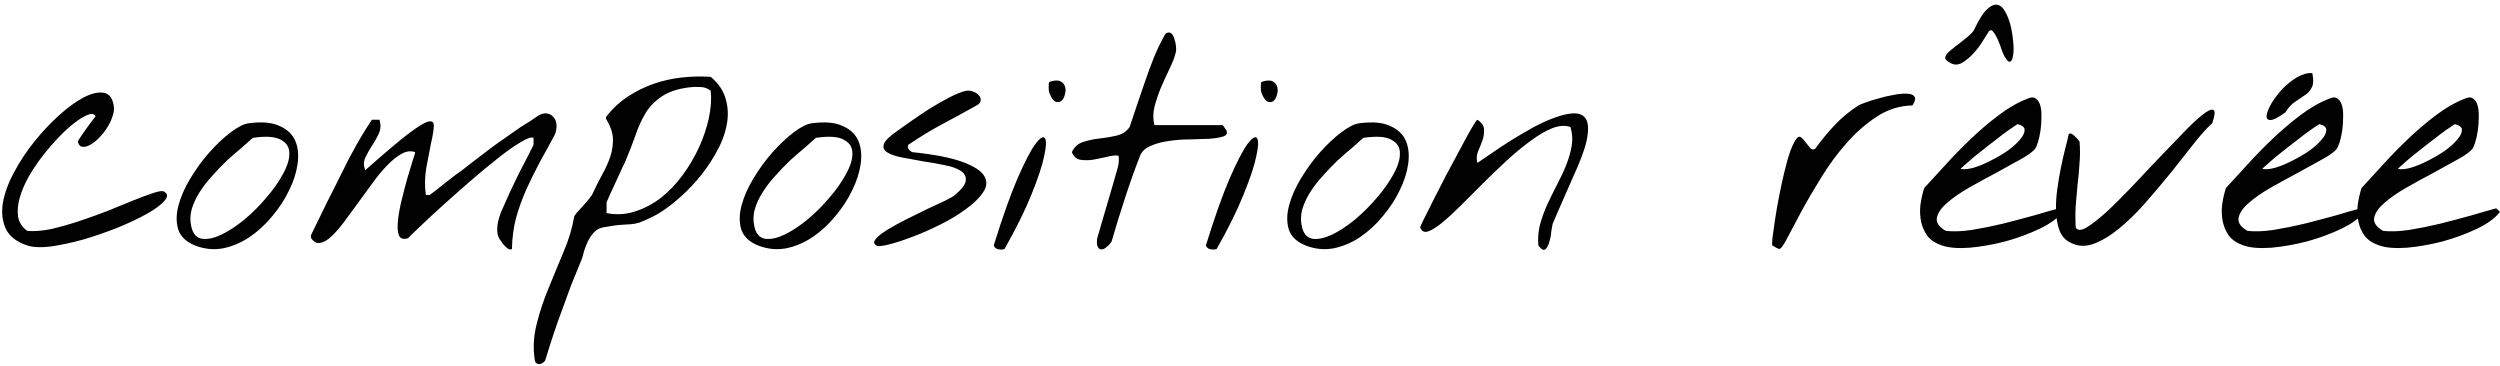 <svg width="492" height="72" viewBox="0 0 492 72" fill="none" xmlns="http://www.w3.org/2000/svg">
<path d="M5.375 48.312C3.25 47.604 1.833 46.5 1.125 45C0.458 43.5 0.271 41.812 0.562 39.938C0.896 38.021 1.625 36.021 2.75 33.938C3.875 31.812 5.208 29.792 6.75 27.875C8.292 25.958 9.917 24.229 11.625 22.688C13.333 21.146 14.938 19.979 16.438 19.188C17.979 18.396 19.292 18.083 20.375 18.25C21.458 18.417 22.125 19.25 22.375 20.75C22.5 21.417 22.417 22.146 22.125 22.938C21.875 23.729 21.5 24.5 21 25.25C20.542 25.958 20 26.625 19.375 27.25C18.792 27.833 18.208 28.271 17.625 28.562C17.083 28.854 16.583 28.958 16.125 28.875C15.708 28.792 15.438 28.438 15.312 27.812C15.812 26.979 16.375 26.146 17 25.312C17.625 24.438 18.229 23.625 18.812 22.875C18.562 22.417 18.083 22.312 17.375 22.562C16.667 22.812 15.812 23.312 14.812 24.062C13.812 24.812 12.75 25.771 11.625 26.938C10.542 28.062 9.479 29.292 8.438 30.625C7.396 31.958 6.458 33.354 5.625 34.812C4.833 36.229 4.25 37.604 3.875 38.938C3.5 40.271 3.396 41.521 3.562 42.688C3.771 43.812 4.375 44.729 5.375 45.438C6.75 45.562 8.333 45.438 10.125 45.062C11.917 44.646 13.75 44.125 15.625 43.5C17.5 42.875 19.354 42.208 21.188 41.5C23.062 40.75 24.75 40.062 26.25 39.438C27.792 38.812 29.083 38.333 30.125 38C31.208 37.625 31.917 37.521 32.25 37.688C33.042 38.104 33.083 38.708 32.375 39.5C31.708 40.292 30.562 41.146 28.938 42.062C27.312 42.979 25.375 43.896 23.125 44.812C20.917 45.688 18.688 46.458 16.438 47.125C14.188 47.75 12.062 48.208 10.062 48.5C8.062 48.75 6.5 48.688 5.375 48.312ZM38.375 48.312C36.625 47.604 35.521 46.542 35.062 45.125C34.646 43.708 34.667 42.146 35.125 40.438C35.583 38.688 36.375 36.896 37.5 35.062C38.625 33.188 39.875 31.479 41.25 29.938C42.625 28.396 44 27.104 45.375 26.062C46.792 24.979 48 24.375 49 24.25C51.583 23.917 53.604 24.104 55.062 24.812C56.562 25.479 57.583 26.458 58.125 27.75C58.667 29.042 58.812 30.562 58.562 32.312C58.312 34.021 57.75 35.75 56.875 37.5C56.042 39.25 54.938 40.938 53.562 42.562C52.229 44.188 50.729 45.562 49.062 46.688C47.438 47.771 45.708 48.5 43.875 48.875C42.042 49.208 40.208 49.021 38.375 48.312ZM37.688 44.75C38.021 46.083 38.729 46.833 39.812 47C40.896 47.125 42.146 46.854 43.562 46.188C45.021 45.479 46.542 44.479 48.125 43.188C49.708 41.854 51.146 40.417 52.438 38.875C53.771 37.333 54.854 35.792 55.688 34.25C56.562 32.667 56.979 31.292 56.938 30.125C56.938 28.958 56.375 28.083 55.25 27.5C54.167 26.875 52.333 26.75 49.75 27.125C49.167 27.667 48.417 28.333 47.5 29.125C46.583 29.875 45.625 30.708 44.625 31.625C43.667 32.542 42.708 33.542 41.75 34.625C40.792 35.667 39.958 36.75 39.25 37.875C38.542 39 38.021 40.146 37.688 41.312C37.396 42.479 37.396 43.625 37.688 44.75ZM98.688 47.562C98.229 47.021 97.958 46.417 97.875 45.75C97.833 45.042 97.875 44.354 98 43.688C98.167 42.979 98.375 42.312 98.625 41.688C98.917 41.021 99.188 40.417 99.438 39.875C99.604 39.458 99.938 38.708 100.438 37.625C100.979 36.5 101.542 35.333 102.125 34.125C102.75 32.917 103.333 31.792 103.875 30.75C104.417 29.667 104.792 28.917 105 28.5V27.125C104.583 26.917 103.729 27.208 102.438 28C101.146 28.75 99.646 29.812 97.938 31.188C96.229 32.521 94.417 34.021 92.5 35.688C90.583 37.354 88.771 38.958 87.062 40.5C85.396 42 83.938 43.354 82.688 44.562C81.438 45.729 80.646 46.5 80.312 46.875C79.396 47.167 78.792 46.979 78.5 46.312C78.25 45.604 78.188 44.646 78.312 43.438C78.438 42.188 78.688 40.812 79.062 39.312C79.438 37.771 79.812 36.333 80.188 35C80.604 33.625 80.958 32.458 81.25 31.5C81.583 30.542 81.729 30.021 81.688 29.938C80.854 29.646 79.979 29.75 79.062 30.25C78.146 30.75 77.208 31.5 76.25 32.5C75.292 33.458 74.333 34.604 73.375 35.938C72.417 37.229 71.458 38.542 70.5 39.875C69.542 41.167 68.625 42.417 67.75 43.625C66.875 44.792 66.042 45.75 65.25 46.5C64.458 47.25 63.708 47.688 63 47.812C62.333 47.938 61.75 47.625 61.25 46.875C61.208 46.833 61.188 46.729 61.188 46.562C61.188 46.396 61.208 46.271 61.25 46.188C61.458 45.771 61.771 45.125 62.188 44.25C62.646 43.333 63.146 42.312 63.688 41.188C64.229 40.062 64.812 38.896 65.438 37.688C66.062 36.438 66.646 35.271 67.188 34.188C67.771 33.062 68.271 32.062 68.688 31.188C69.146 30.312 69.5 29.667 69.75 29.25C69.958 28.833 70.25 28.312 70.625 27.688C71 27.021 71.375 26.396 71.75 25.812C72.125 25.188 72.458 24.667 72.75 24.25C73.042 23.792 73.188 23.562 73.188 23.562H74.688C74.979 24.521 74.938 25.417 74.562 26.25C74.188 27.083 73.729 27.896 73.188 28.688C72.688 29.479 72.25 30.271 71.875 31.062C71.542 31.812 71.542 32.625 71.875 33.5C75.458 30.333 78.208 28 80.125 26.5C82.083 25 83.458 24.146 84.25 23.938C85.042 23.729 85.417 24.042 85.375 24.875C85.333 25.708 85.146 26.833 84.812 28.25C84.521 29.667 84.208 31.292 83.875 33.125C83.583 34.917 83.562 36.667 83.812 38.375H84.562C84.812 38.208 85.229 37.896 85.812 37.438C86.396 36.979 87.021 36.479 87.688 35.938C88.396 35.396 89.042 34.896 89.625 34.438C90.25 33.979 90.688 33.667 90.938 33.5C91.396 33.125 92.062 32.604 92.938 31.938C93.812 31.271 94.688 30.604 95.562 29.938C96.479 29.229 97.292 28.625 98 28.125C98.75 27.583 99.229 27.25 99.438 27.125C99.604 27 99.958 26.75 100.5 26.375C101.083 25.958 101.708 25.521 102.375 25.062C103.083 24.604 103.75 24.188 104.375 23.812C105 23.396 105.458 23.083 105.75 22.875C106.375 22.458 106.958 22.271 107.5 22.312C108.042 22.354 108.479 22.562 108.812 22.938C109.188 23.271 109.417 23.75 109.5 24.375C109.583 24.958 109.5 25.625 109.25 26.375C108.25 28.25 107.25 30.083 106.25 31.875C105.292 33.667 104.396 35.479 103.562 37.312C102.771 39.104 102.104 40.958 101.562 42.875C101.062 44.792 100.792 46.833 100.75 49C100.542 49.125 100.312 49.125 100.062 49C99.854 48.875 99.646 48.708 99.438 48.5C99.229 48.292 99.042 48.083 98.875 47.875C98.75 47.667 98.688 47.562 98.688 47.562ZM105.25 70.875C104.875 68.542 105 66.167 105.625 63.75C106.208 61.375 107 59 108 56.625C108.958 54.25 109.938 51.875 110.938 49.5C111.938 47.167 112.625 44.875 113 42.625C113 42.542 113.167 42.292 113.5 41.875C113.875 41.458 114.271 41.021 114.688 40.562C115.146 40.062 115.542 39.604 115.875 39.188C116.25 38.729 116.458 38.458 116.5 38.375C117.167 36.917 117.833 35.583 118.5 34.375C119.208 33.125 119.75 31.917 120.125 30.75C120.5 29.583 120.667 28.438 120.625 27.312C120.583 26.146 120.167 24.896 119.375 23.562C119.292 23.479 119.25 23.354 119.25 23.188C119.25 23.021 119.292 22.917 119.375 22.875C120.583 21.333 121.979 20.042 123.562 19C125.146 17.958 126.833 17.125 128.625 16.5C130.417 15.875 132.271 15.458 134.188 15.25C136.104 15.042 138 15 139.875 15.125C141.458 16.458 142.458 17.979 142.875 19.688C143.333 21.354 143.354 23.104 142.938 24.938C142.562 26.729 141.833 28.542 140.75 30.375C139.708 32.208 138.5 33.917 137.125 35.5C135.75 37.083 134.292 38.5 132.75 39.75C131.25 41 129.833 41.958 128.5 42.625C127.292 43.208 126.396 43.604 125.812 43.812C125.271 43.979 124.729 44.083 124.188 44.125C123.646 44.167 122.979 44.208 122.188 44.25C121.438 44.292 120.271 44.458 118.688 44.75C117.979 44.875 117.375 45.208 116.875 45.75C116.417 46.25 116.021 46.833 115.688 47.5C115.396 48.125 115.146 48.771 114.938 49.438C114.771 50.146 114.604 50.708 114.438 51.125C113.688 52.958 113 54.646 112.375 56.188C111.792 57.771 111.229 59.312 110.688 60.812C110.104 62.354 109.542 63.938 109 65.562C108.458 67.188 107.896 68.958 107.312 70.875C107.229 71.083 107.083 71.25 106.875 71.375C106.667 71.542 106.458 71.625 106.25 71.625C106 71.667 105.792 71.625 105.625 71.5C105.417 71.417 105.292 71.208 105.25 70.875ZM119.375 41.938C121.292 42.312 123.146 42.208 124.938 41.625C126.771 41.042 128.479 40.146 130.062 38.938C131.646 37.688 133.062 36.208 134.312 34.5C135.604 32.75 136.688 30.917 137.562 29C138.438 27.083 139.083 25.167 139.5 23.25C139.917 21.292 140.042 19.5 139.875 17.875C139.292 17.375 138.583 17.125 137.75 17.125C136.958 17.083 136.25 17.104 135.625 17.188C133.375 17.479 131.604 18.062 130.312 18.938C129.021 19.771 127.958 20.833 127.125 22.125C126.333 23.417 125.646 24.917 125.062 26.625C124.479 28.292 123.771 30.104 122.938 32.062C122.771 32.354 122.521 32.875 122.188 33.625C121.854 34.333 121.5 35.104 121.125 35.938C120.75 36.729 120.396 37.5 120.062 38.25C119.729 39 119.5 39.521 119.375 39.812V41.938ZM149.188 48.312C147.438 47.604 146.333 46.542 145.875 45.125C145.458 43.708 145.479 42.146 145.938 40.438C146.396 38.688 147.188 36.896 148.312 35.062C149.438 33.188 150.688 31.479 152.062 29.938C153.438 28.396 154.812 27.104 156.188 26.062C157.604 24.979 158.812 24.375 159.812 24.25C162.396 23.917 164.417 24.104 165.875 24.812C167.375 25.479 168.396 26.458 168.938 27.75C169.479 29.042 169.625 30.562 169.375 32.312C169.125 34.021 168.562 35.75 167.688 37.5C166.854 39.25 165.75 40.938 164.375 42.562C163.042 44.188 161.542 45.562 159.875 46.688C158.25 47.771 156.521 48.5 154.688 48.875C152.854 49.208 151.021 49.021 149.188 48.312ZM148.5 44.75C148.833 46.083 149.542 46.833 150.625 47C151.708 47.125 152.958 46.854 154.375 46.188C155.833 45.479 157.354 44.479 158.938 43.188C160.521 41.854 161.958 40.417 163.25 38.875C164.583 37.333 165.667 35.792 166.5 34.25C167.375 32.667 167.792 31.292 167.75 30.125C167.75 28.958 167.188 28.083 166.062 27.5C164.979 26.875 163.146 26.75 160.562 27.125C159.979 27.667 159.229 28.333 158.312 29.125C157.396 29.875 156.438 30.708 155.438 31.625C154.479 32.542 153.521 33.542 152.562 34.625C151.604 35.667 150.771 36.75 150.062 37.875C149.354 39 148.833 40.146 148.5 41.312C148.208 42.479 148.208 43.625 148.5 44.75ZM172.438 48.312C171.938 47.979 171.917 47.542 172.375 47C172.875 46.417 173.646 45.812 174.688 45.188C175.771 44.521 177.021 43.833 178.438 43.125C179.854 42.417 181.208 41.75 182.5 41.125C183.833 40.5 185 39.958 186 39.5C187 39 187.646 38.625 187.938 38.375C189.312 37.208 190.021 36.25 190.062 35.5C190.146 34.708 189.812 34.083 189.062 33.625C188.312 33.125 187.25 32.75 185.875 32.5C184.542 32.208 183.146 31.958 181.688 31.75C180.271 31.5 178.896 31.25 177.562 31C176.271 30.75 175.292 30.417 174.625 30C173.958 29.583 173.729 29.042 173.938 28.375C174.188 27.667 175.104 26.771 176.688 25.688C177.271 25.271 178.125 24.667 179.25 23.875C180.375 23.083 181.583 22.271 182.875 21.438C184.208 20.604 185.521 19.854 186.812 19.188C188.104 18.521 189.188 18.083 190.062 17.875C190.521 17.792 190.979 17.833 191.438 18C191.938 18.167 192.333 18.417 192.625 18.75C192.917 19.042 193.042 19.375 193 19.75C193 20.125 192.729 20.458 192.188 20.75C189.812 22.083 187.521 23.333 185.312 24.5C183.146 25.667 180.958 27 178.75 28.5C178.625 28.833 178.646 29.125 178.812 29.375C179.021 29.625 179.25 29.812 179.5 29.938C183.917 30.396 187.229 31.042 189.438 31.875C191.688 32.708 193.104 33.625 193.688 34.625C194.312 35.625 194.25 36.688 193.5 37.812C192.75 38.938 191.625 40.042 190.125 41.125C188.667 42.208 186.979 43.229 185.062 44.188C183.146 45.146 181.292 45.958 179.5 46.625C177.75 47.292 176.208 47.792 174.875 48.125C173.542 48.458 172.729 48.521 172.438 48.312ZM195.562 48.312C197.271 42.812 198.812 38.458 200.188 35.25C201.604 32 202.771 29.729 203.688 28.438C204.646 27.146 205.292 26.729 205.625 27.188C205.958 27.646 205.917 28.812 205.5 30.688C205.125 32.562 204.292 35.083 203 38.25C201.75 41.375 199.979 44.958 197.688 49C197.354 49.125 196.958 49.146 196.5 49.062C196.042 48.979 195.729 48.729 195.562 48.312ZM206.5 18.25C206.417 18.042 206.375 17.667 206.375 17.125C206.375 16.583 206.417 16.25 206.5 16.125C207.458 15.792 208.188 15.75 208.688 16C209.188 16.25 209.5 16.625 209.625 17.125C209.75 17.583 209.729 18.083 209.562 18.625C209.438 19.167 209.208 19.583 208.875 19.875C208.542 20.125 208.146 20.167 207.688 20C207.271 19.792 206.875 19.208 206.5 18.25ZM215.938 48.312C215.896 48.229 215.875 48 215.875 47.625C215.875 47.25 215.896 47 215.938 46.875C216.062 46.417 216.292 45.625 216.625 44.5C216.958 43.333 217.312 42.125 217.688 40.875C218.062 39.583 218.417 38.375 218.75 37.25C219.083 36.125 219.312 35.333 219.438 34.875C219.604 34.292 219.792 33.625 220 32.875C220.208 32.083 220.25 31.333 220.125 30.625C219.5 30.542 218.729 30.625 217.812 30.875C216.896 31.083 215.979 31.271 215.062 31.438C214.188 31.562 213.354 31.562 212.562 31.438C211.812 31.271 211.271 30.771 210.938 29.938C211.438 28.896 212.188 28.229 213.188 27.938C214.188 27.604 215.271 27.375 216.438 27.25C217.604 27.125 218.708 26.938 219.75 26.688C220.833 26.438 221.688 25.875 222.312 25C222.688 23.917 223.125 22.604 223.625 21.062C224.167 19.479 224.729 17.833 225.312 16.125C225.896 14.417 226.521 12.729 227.188 11.062C227.896 9.396 228.625 7.917 229.375 6.625C229.833 6.333 230.208 6.312 230.5 6.562C230.792 6.812 231 7.188 231.125 7.688C231.292 8.146 231.396 8.625 231.438 9.125C231.479 9.625 231.479 9.958 231.438 10.125C231.188 11.208 230.75 12.375 230.125 13.625C229.542 14.833 228.979 16.062 228.438 17.312C227.938 18.562 227.521 19.812 227.188 21.062C226.896 22.312 226.896 23.5 227.188 24.625H240.625C240.667 24.625 240.771 24.771 240.938 25.062C241.104 25.312 241.25 25.521 241.375 25.688C241.583 26.271 241.354 26.667 240.688 26.875C240.021 27.083 239.125 27.229 238 27.312C236.875 27.354 235.583 27.396 234.125 27.438C232.708 27.438 231.333 27.542 230 27.75C228.708 27.917 227.542 28.229 226.5 28.688C225.458 29.104 224.75 29.75 224.375 30.625C223.292 33.417 222.292 36.229 221.375 39.062C220.458 41.854 219.583 44.688 218.75 47.562C218.667 47.688 218.5 47.896 218.25 48.188C218 48.438 217.729 48.667 217.438 48.875C217.146 49.042 216.854 49.104 216.562 49.062C216.312 49.021 216.104 48.771 215.938 48.312ZM237.312 48.312C239.021 42.812 240.562 38.458 241.938 35.25C243.354 32 244.521 29.729 245.438 28.438C246.396 27.146 247.042 26.729 247.375 27.188C247.708 27.646 247.667 28.812 247.25 30.688C246.875 32.562 246.042 35.083 244.75 38.25C243.5 41.375 241.729 44.958 239.438 49C239.104 49.125 238.708 49.146 238.25 49.062C237.792 48.979 237.479 48.729 237.312 48.312ZM248.25 18.25C248.167 18.042 248.125 17.667 248.125 17.125C248.125 16.583 248.167 16.25 248.25 16.125C249.208 15.792 249.938 15.75 250.438 16C250.938 16.25 251.25 16.625 251.375 17.125C251.5 17.583 251.479 18.083 251.312 18.625C251.188 19.167 250.958 19.583 250.625 19.875C250.292 20.125 249.896 20.167 249.438 20C249.021 19.792 248.625 19.208 248.25 18.25ZM256.938 48.312C255.188 47.604 254.083 46.542 253.625 45.125C253.208 43.708 253.229 42.146 253.688 40.438C254.146 38.688 254.938 36.896 256.062 35.062C257.188 33.188 258.438 31.479 259.812 29.938C261.188 28.396 262.562 27.104 263.938 26.062C265.354 24.979 266.562 24.375 267.562 24.25C270.146 23.917 272.167 24.104 273.625 24.812C275.125 25.479 276.146 26.458 276.688 27.75C277.229 29.042 277.375 30.562 277.125 32.312C276.875 34.021 276.312 35.75 275.438 37.5C274.604 39.25 273.5 40.938 272.125 42.562C270.792 44.188 269.292 45.562 267.625 46.688C266 47.771 264.271 48.5 262.438 48.875C260.604 49.208 258.771 49.021 256.938 48.312ZM256.25 44.75C256.583 46.083 257.292 46.833 258.375 47C259.458 47.125 260.708 46.854 262.125 46.188C263.583 45.479 265.104 44.479 266.688 43.188C268.271 41.854 269.708 40.417 271 38.875C272.333 37.333 273.417 35.792 274.25 34.25C275.125 32.667 275.542 31.292 275.5 30.125C275.5 28.958 274.938 28.083 273.812 27.5C272.729 26.875 270.896 26.75 268.312 27.125C267.729 27.667 266.979 28.333 266.062 29.125C265.146 29.875 264.188 30.708 263.188 31.625C262.229 32.542 261.271 33.542 260.312 34.625C259.354 35.667 258.521 36.75 257.812 37.875C257.104 39 256.583 40.146 256.25 41.312C255.958 42.479 255.958 43.625 256.25 44.75ZM302.75 48.312C302.625 46.938 302.729 45.583 303.062 44.25C303.438 42.875 303.917 41.542 304.5 40.25C305.125 38.917 305.771 37.604 306.438 36.312C307.146 34.979 307.75 33.688 308.25 32.438C308.75 31.146 309.104 29.896 309.312 28.688C309.521 27.438 309.438 26.208 309.062 25C308.021 24.625 306.812 24.708 305.438 25.25C304.104 25.792 302.688 26.625 301.188 27.75C299.688 28.833 298.125 30.125 296.5 31.625C294.917 33.083 293.354 34.583 291.812 36.125C290.312 37.625 288.875 39.062 287.5 40.438C286.125 41.812 284.875 42.958 283.75 43.875C282.667 44.75 281.75 45.312 281 45.562C280.25 45.771 279.75 45.5 279.5 44.75C279.458 44.708 279.688 44.188 280.188 43.188C280.729 42.146 281.375 40.854 282.125 39.312C282.917 37.771 283.771 36.104 284.688 34.312C285.646 32.521 286.542 30.854 287.375 29.312C288.208 27.729 288.938 26.396 289.562 25.312C290.188 24.229 290.583 23.646 290.75 23.562C291.625 24.146 292.062 24.792 292.062 25.5C292.104 26.167 292 26.875 291.75 27.625C291.5 28.333 291.208 29.062 290.875 29.812C290.583 30.562 290.542 31.312 290.75 32.062C291.417 31.604 292.333 30.979 293.5 30.188C294.708 29.354 296 28.5 297.375 27.625C298.792 26.75 300.25 25.896 301.75 25.062C303.292 24.229 304.729 23.583 306.062 23.125C307.396 22.625 308.583 22.354 309.625 22.312C310.708 22.271 311.5 22.583 312 23.25C312.5 23.917 312.646 25.021 312.438 26.562C312.271 28.062 311.625 30.125 310.5 32.75C310.375 33.042 310.062 33.75 309.562 34.875C309.104 35.958 308.583 37.146 308 38.438C307.458 39.688 306.938 40.875 306.438 42C305.979 43.083 305.688 43.771 305.562 44.062C305.521 44.229 305.458 44.542 305.375 45C305.333 45.417 305.271 45.896 305.188 46.438C305.104 46.938 304.979 47.438 304.812 47.938C304.646 48.396 304.438 48.75 304.188 49C303.938 49.25 303.646 49.229 303.312 48.938C302.979 48.604 302.792 48.396 302.75 48.312ZM348.812 48.312C348.729 48.271 348.729 47.792 348.812 46.875C348.938 45.917 349.104 44.729 349.312 43.312C349.521 41.896 349.792 40.333 350.125 38.625C350.458 36.917 350.812 35.292 351.188 33.75C351.562 32.167 351.958 30.792 352.375 29.625C352.833 28.417 353.271 27.583 353.688 27.125C353.979 26.833 354.271 26.833 354.562 27.125C354.854 27.375 355.146 27.708 355.438 28.125C355.729 28.5 356.021 28.854 356.312 29.188C356.604 29.479 356.917 29.5 357.25 29.25C358.417 27.625 359.688 26.083 361.062 24.625C362.479 23.125 364.042 21.833 365.75 20.75C365.917 20.625 366.375 20.438 367.125 20.188C367.875 19.896 368.729 19.625 369.688 19.375C370.646 19.083 371.625 18.854 372.625 18.688C373.667 18.479 374.542 18.396 375.25 18.438C376 18.438 376.5 18.625 376.75 19C377.042 19.333 376.917 19.917 376.375 20.75C373.875 20.792 371.542 21.521 369.375 22.938C367.208 24.354 365.208 26.104 363.375 28.188C361.542 30.271 359.875 32.542 358.375 35C356.875 37.417 355.562 39.667 354.438 41.75C353.354 43.833 352.438 45.562 351.688 46.938C350.979 48.312 350.458 49 350.125 49C350.083 49 349.896 48.917 349.562 48.75C349.229 48.542 348.979 48.396 348.812 48.312ZM382.188 48.312C380.938 47.896 379.979 47.271 379.312 46.438C378.688 45.562 378.271 44.604 378.062 43.562C377.854 42.521 377.812 41.438 377.938 40.312C378.104 39.146 378.354 38.042 378.688 37C379.938 35.667 381.333 34.146 382.875 32.438C384.458 30.688 386.125 28.979 387.875 27.312C389.625 25.646 391.438 24.104 393.312 22.688C395.229 21.229 397.167 20.125 399.125 19.375C399.792 19.083 400.312 19.104 400.688 19.438C401.104 19.729 401.396 20.208 401.562 20.875C401.729 21.542 401.792 22.312 401.75 23.188C401.75 24.062 401.688 24.917 401.562 25.75C401.438 26.583 401.271 27.333 401.062 28C400.854 28.667 400.646 29.125 400.438 29.375C399.938 29.958 398.958 30.646 397.5 31.438C396.083 32.229 394.5 33.104 392.75 34.062C391 34.979 389.25 35.938 387.5 36.938C385.75 37.938 384.312 38.938 383.188 39.938C382.062 40.896 381.396 41.854 381.188 42.812C380.979 43.771 381.562 44.646 382.938 45.438C384.354 45.604 386.062 45.542 388.062 45.25C390.104 44.917 392.167 44.5 394.25 44C396.375 43.458 398.417 42.917 400.375 42.375C402.333 41.792 403.938 41.333 405.188 41L405.938 41.688C405.021 42.896 403.521 44 401.438 45C399.354 46 397.104 46.833 394.688 47.5C392.271 48.125 389.917 48.542 387.625 48.75C385.333 48.917 383.521 48.771 382.188 48.312ZM397.125 24.438C397.083 24.396 396.771 24.583 396.188 25C395.604 25.375 394.875 25.896 394 26.562C393.167 27.188 392.25 27.896 391.25 28.688C390.292 29.438 389.396 30.146 388.562 30.812C387.771 31.479 387.104 32.062 386.562 32.562C386.021 33.021 385.792 33.25 385.875 33.25C386.542 33.375 387.396 33.292 388.438 33C389.521 32.667 390.625 32.208 391.75 31.625C392.917 31.042 394.021 30.396 395.062 29.688C396.104 28.938 396.917 28.208 397.5 27.5C398.125 26.792 398.438 26.167 398.438 25.625C398.479 25.083 398.042 24.688 397.125 24.438ZM394.5 11.125C394.417 11 394.25 10.625 394 10C393.792 9.333 393.542 8.667 393.25 8C392.958 7.292 392.646 6.729 392.312 6.312C392.021 5.896 391.729 5.833 391.438 6.125C391.271 6.375 390.917 6.938 390.375 7.812C389.875 8.688 389.25 9.542 388.5 10.375C387.75 11.208 386.958 11.875 386.125 12.375C385.292 12.833 384.479 12.812 383.688 12.312C383.479 12.188 383.25 12.021 383 11.812C382.792 11.562 382.771 11.271 382.938 10.938C383.146 10.562 383.521 10.167 384.062 9.75C384.604 9.292 385.167 8.854 385.75 8.438C386.333 7.979 386.875 7.542 387.375 7.125C387.917 6.667 388.292 6.25 388.5 5.875C389.417 3.917 390.25 2.583 391 1.875C391.792 1.125 392.479 0.812 393.062 0.938C393.688 1.062 394.208 1.521 394.625 2.312C395.083 3.104 395.438 4.021 395.688 5.062C395.938 6.062 396.104 7.104 396.188 8.188C396.312 9.229 396.312 10.104 396.188 10.812C396.104 11.521 395.917 11.958 395.625 12.125C395.333 12.25 394.958 11.917 394.5 11.125ZM407.125 47.562C406.25 47.062 405.625 46.271 405.25 45.188C404.875 44.104 404.667 42.875 404.625 41.5C404.583 40.125 404.667 38.688 404.875 37.188C405.083 35.688 405.333 34.229 405.625 32.812C405.917 31.396 406.208 30.125 406.5 29C406.792 27.875 407 27 407.125 26.375C407.333 26.25 407.542 26.25 407.75 26.375C408 26.5 408.229 26.688 408.438 26.938C408.688 27.146 408.875 27.354 409 27.562C409.167 27.729 409.25 27.812 409.25 27.812C409.375 29.271 409.375 30.708 409.25 32.125C409.167 33.5 409.042 34.875 408.875 36.25C408.75 37.625 408.625 39.021 408.5 40.438C408.417 41.854 408.417 43.292 408.5 44.75C408.833 45.375 409.521 45.396 410.562 44.812C411.604 44.188 412.875 43.208 414.375 41.875C415.875 40.5 417.5 38.896 419.25 37.062C421.042 35.188 422.792 33.333 424.5 31.5C426.25 29.667 427.896 27.958 429.438 26.375C430.979 24.75 432.271 23.521 433.312 22.688C434.396 21.812 435.146 21.458 435.562 21.625C435.979 21.75 435.917 22.625 435.375 24.25C434.375 25.125 433.188 26.438 431.812 28.188C430.438 29.938 428.938 31.833 427.312 33.875C425.688 35.875 424 37.875 422.25 39.875C420.5 41.875 418.729 43.604 416.938 45.062C415.188 46.479 413.479 47.479 411.812 48.062C410.146 48.604 408.583 48.438 407.125 47.562ZM441.562 48.312C440.312 47.896 439.354 47.271 438.688 46.438C438.062 45.562 437.646 44.604 437.438 43.562C437.229 42.521 437.188 41.438 437.312 40.312C437.479 39.146 437.729 38.042 438.062 37C439.312 35.667 440.708 34.146 442.25 32.438C443.833 30.688 445.5 28.979 447.25 27.312C449 25.646 450.812 24.104 452.688 22.688C454.604 21.229 456.542 20.125 458.5 19.375C459.167 19.083 459.688 19.104 460.062 19.438C460.479 19.729 460.771 20.208 460.938 20.875C461.104 21.542 461.167 22.312 461.125 23.188C461.125 24.062 461.062 24.917 460.938 25.75C460.812 26.583 460.646 27.333 460.438 28C460.229 28.667 460.021 29.125 459.812 29.375C459.312 29.958 458.333 30.646 456.875 31.438C455.458 32.229 453.875 33.104 452.125 34.062C450.375 34.979 448.625 35.938 446.875 36.938C445.125 37.938 443.688 38.938 442.562 39.938C441.438 40.896 440.771 41.854 440.562 42.812C440.354 43.771 440.938 44.646 442.312 45.438C443.729 45.604 445.438 45.542 447.438 45.25C449.479 44.917 451.542 44.5 453.625 44C455.75 43.458 457.792 42.917 459.75 42.375C461.708 41.792 463.312 41.333 464.562 41L465.312 41.688C464.396 42.896 462.896 44 460.812 45C458.729 46 456.479 46.833 454.062 47.5C451.646 48.125 449.292 48.542 447 48.75C444.708 48.917 442.896 48.771 441.562 48.312ZM456.5 24.438C456.458 24.396 456.146 24.583 455.562 25C454.979 25.375 454.25 25.896 453.375 26.562C452.542 27.188 451.625 27.896 450.625 28.688C449.667 29.438 448.771 30.146 447.938 30.812C447.146 31.479 446.479 32.062 445.938 32.562C445.396 33.021 445.167 33.25 445.25 33.25C445.917 33.375 446.771 33.292 447.812 33C448.896 32.667 450 32.208 451.125 31.625C452.292 31.042 453.396 30.396 454.438 29.688C455.479 28.938 456.292 28.208 456.875 27.5C457.5 26.792 457.812 26.167 457.812 25.625C457.854 25.083 457.417 24.688 456.5 24.438ZM449.75 22.125C448.375 23.125 447.396 23.625 446.812 23.625C446.271 23.625 446.021 23.333 446.062 22.75C446.146 22.125 446.458 21.333 447 20.375C447.583 19.417 448.292 18.479 449.125 17.562C450 16.646 450.958 15.875 452 15.25C453.042 14.625 454.062 14.333 455.062 14.375C455.312 15.625 455.292 16.542 455 17.125C454.75 17.708 454.333 18.208 453.75 18.625C453.208 19 452.562 19.438 451.812 19.938C451.062 20.396 450.375 21.125 449.75 22.125ZM468.25 48.312C467 47.896 466.042 47.271 465.375 46.438C464.75 45.562 464.333 44.604 464.125 43.562C463.917 42.521 463.875 41.438 464 40.312C464.167 39.146 464.417 38.042 464.75 37C466 35.667 467.396 34.146 468.938 32.438C470.521 30.688 472.188 28.979 473.938 27.312C475.688 25.646 477.5 24.104 479.375 22.688C481.292 21.229 483.229 20.125 485.188 19.375C485.854 19.083 486.375 19.104 486.75 19.438C487.167 19.729 487.458 20.208 487.625 20.875C487.792 21.542 487.854 22.312 487.812 23.188C487.812 24.062 487.75 24.917 487.625 25.75C487.5 26.583 487.333 27.333 487.125 28C486.917 28.667 486.708 29.125 486.5 29.375C486 29.958 485.021 30.646 483.562 31.438C482.146 32.229 480.562 33.104 478.812 34.062C477.062 34.979 475.312 35.938 473.562 36.938C471.812 37.938 470.375 38.938 469.25 39.938C468.125 40.896 467.458 41.854 467.25 42.812C467.042 43.771 467.625 44.646 469 45.438C470.417 45.604 472.125 45.542 474.125 45.25C476.167 44.917 478.229 44.5 480.312 44C482.438 43.458 484.479 42.917 486.438 42.375C488.396 41.792 490 41.333 491.25 41L492 41.688C491.083 42.896 489.583 44 487.5 45C485.417 46 483.167 46.833 480.75 47.5C478.333 48.125 475.979 48.542 473.688 48.75C471.396 48.917 469.583 48.771 468.25 48.312ZM483.188 24.438C483.146 24.396 482.833 24.583 482.25 25C481.667 25.375 480.938 25.896 480.062 26.562C479.229 27.188 478.312 27.896 477.312 28.688C476.354 29.438 475.458 30.146 474.625 30.812C473.833 31.479 473.167 32.062 472.625 32.562C472.083 33.021 471.854 33.25 471.938 33.25C472.604 33.375 473.458 33.292 474.5 33C475.583 32.667 476.688 32.208 477.812 31.625C478.979 31.042 480.083 30.396 481.125 29.688C482.167 28.938 482.979 28.208 483.562 27.5C484.188 26.792 484.5 26.167 484.5 25.625C484.542 25.083 484.104 24.688 483.188 24.438Z" fill="#010101"/>
</svg>
